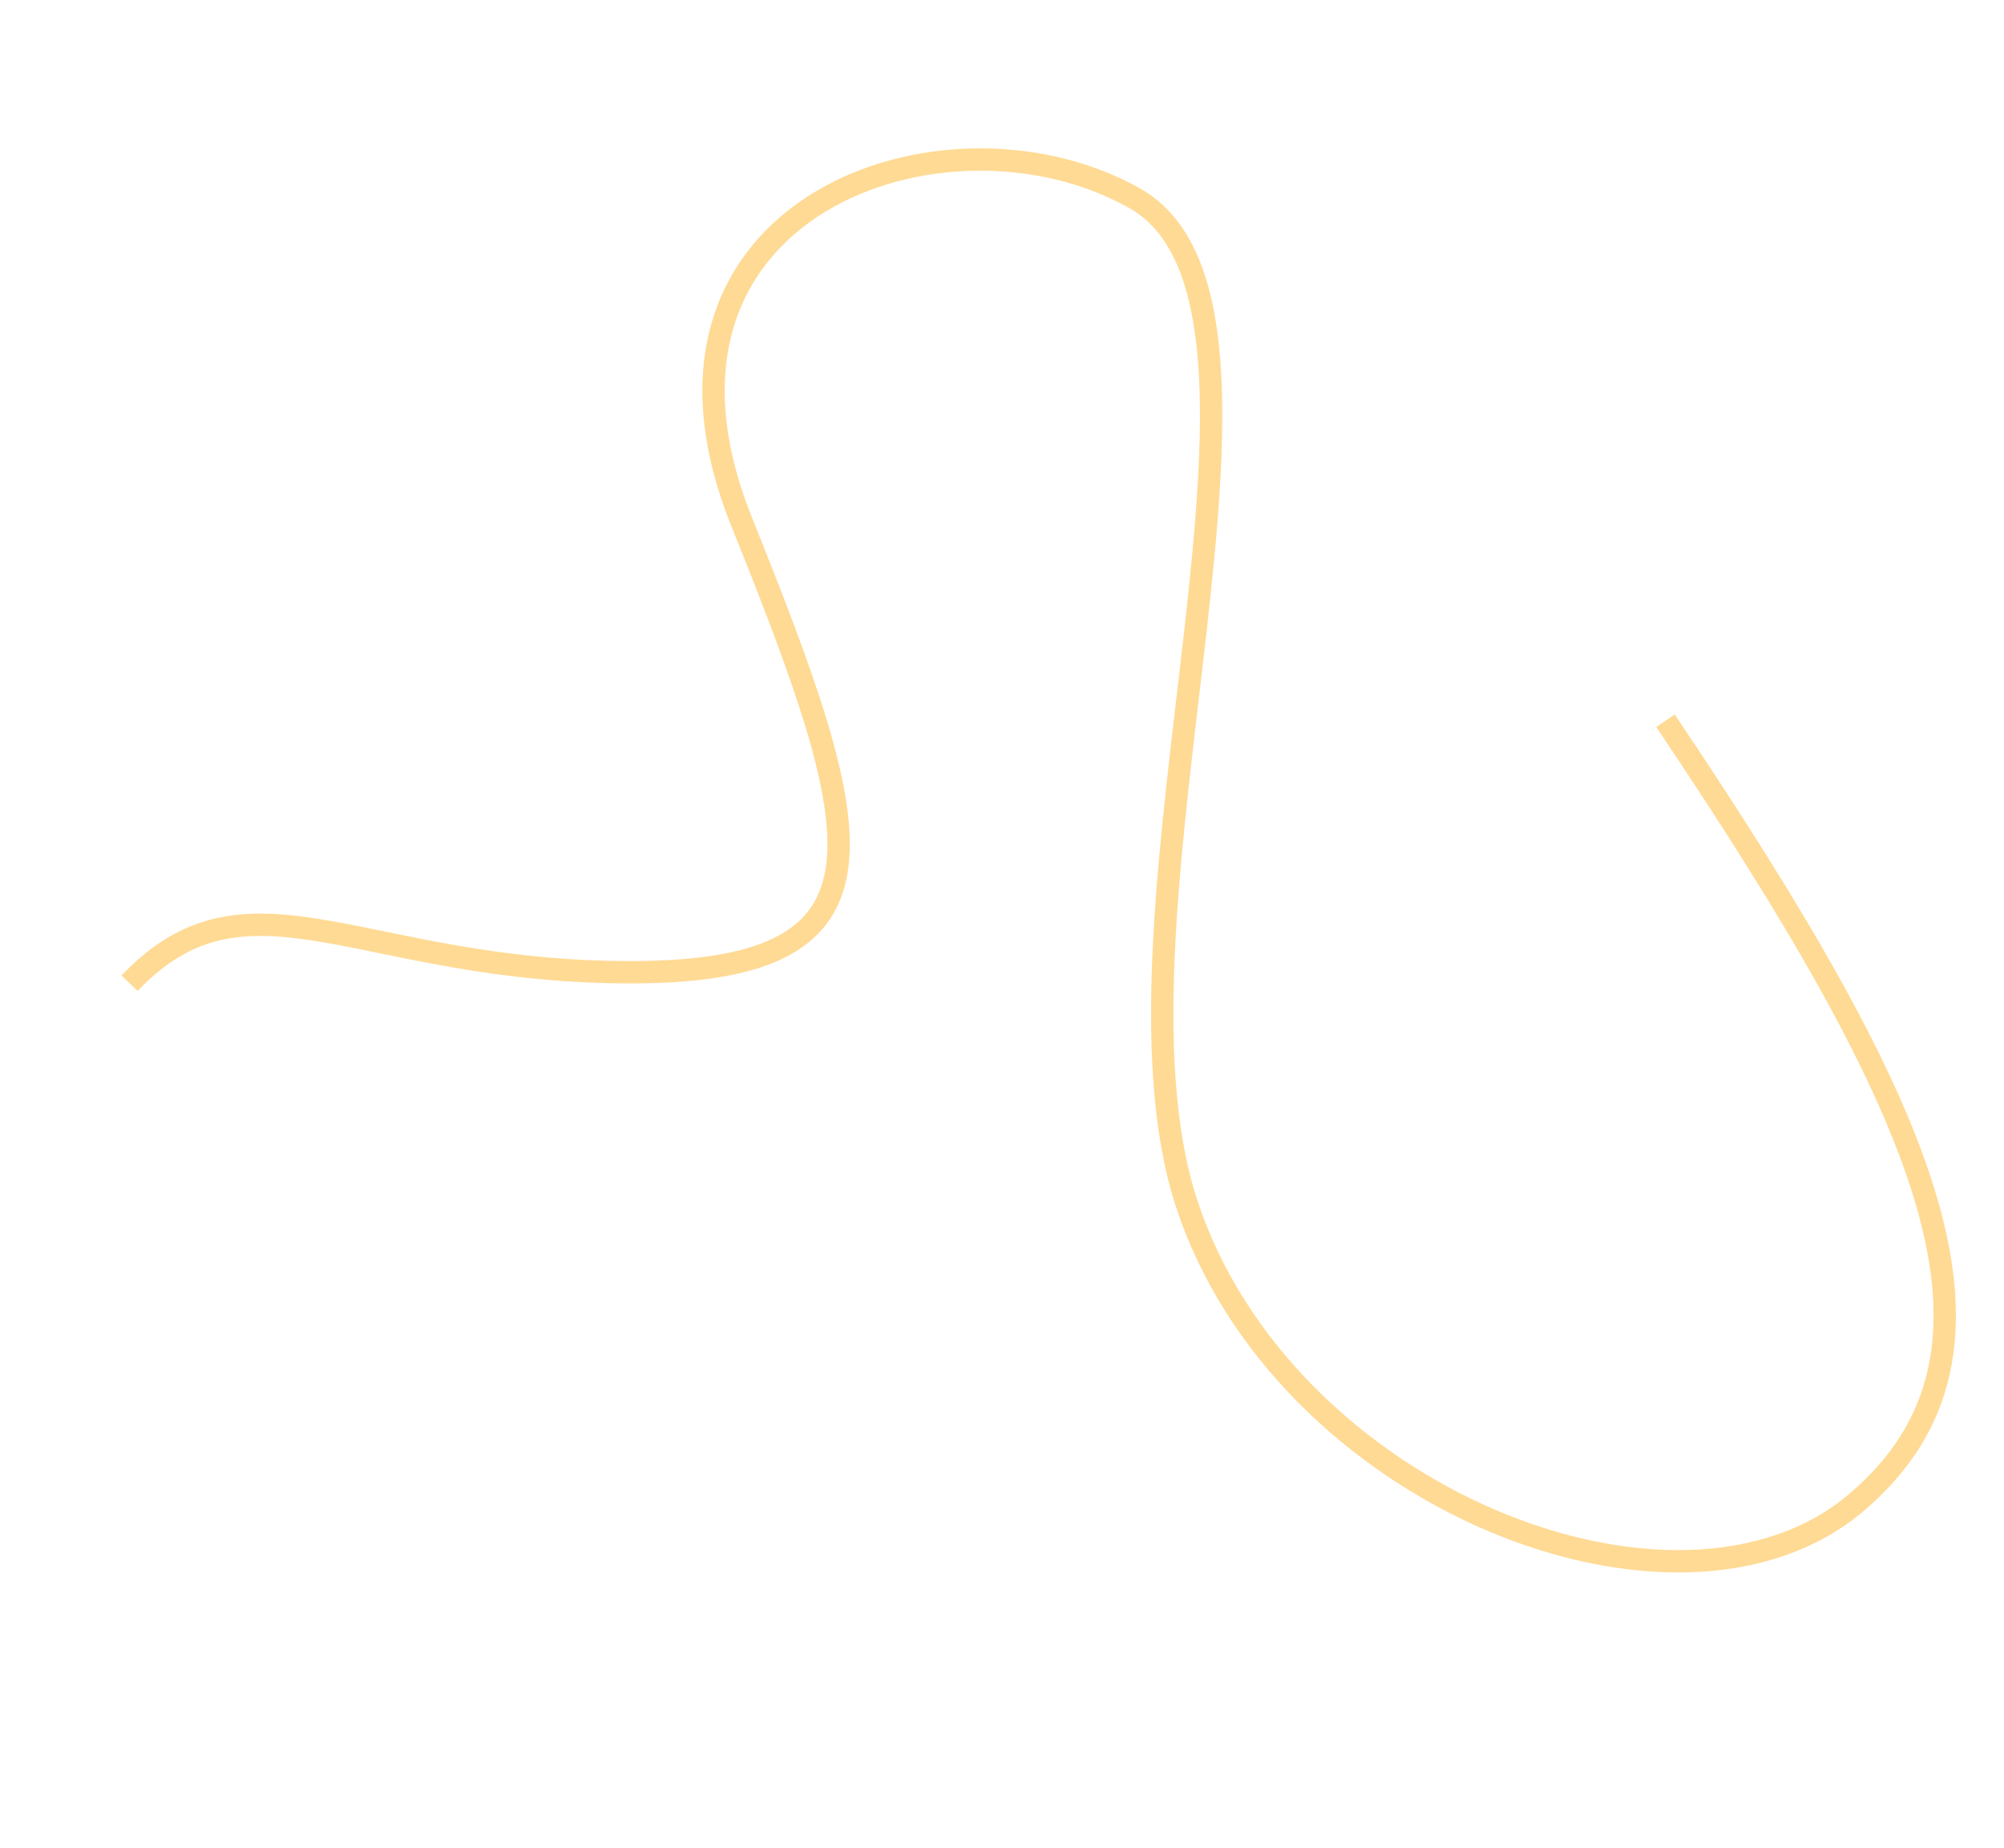 <svg xmlns="http://www.w3.org/2000/svg" width="717.735" height="661.763" viewBox="0 0 717.735 661.763"><path id="Caminho_127" data-name="Caminho 127" d="M2879.272,700.129c-50.484,35.876-81.96-12.322-178.014-30.618s-91.481,32.019-68.611,150.944-100.629,137.222-160.093,86.907,64.037-247,50.315-356.776-141.8-192.11-214.98-150.944S2256,532.221,2321.578,687.358h0" transform="matrix(-0.982, 0.191, -0.191, -0.982, 3007.572, 489.663)" fill="none" stroke="#ffda94" stroke-width="8"></path></svg>